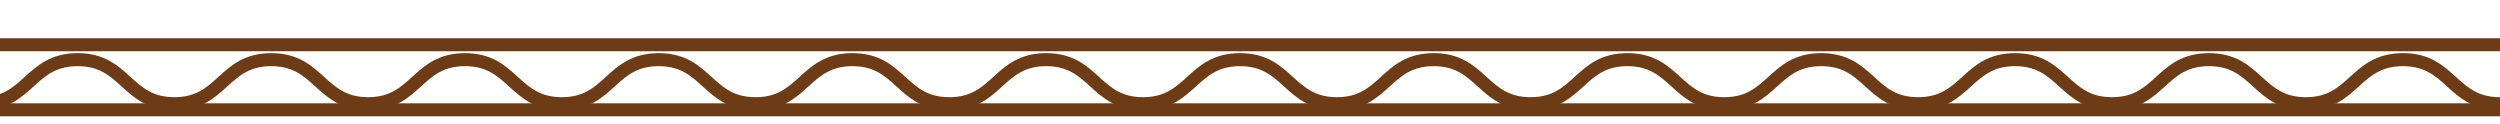 <svg id="lineup2-img5" xmlns="http://www.w3.org/2000/svg" xmlns:xlink="http://www.w3.org/1999/xlink" width="384" height="19.003" viewBox="0 0 384 19.003">
  <defs>
    <clipPath id="clip-path">
      <rect id="長方形_739" data-name="長方形 739" width="384" height="19.003" fill="none" stroke="#707070" stroke-width="2"/>
    </clipPath>
  </defs>
  <g id="グループ_482" data-name="グループ 482" clip-path="url(#clip-path)">
    <g id="グループ_480" data-name="グループ 480" transform="translate(-17.853 6.872)">
      <line id="線_151" data-name="線 151" x2="401.868" transform="translate(0.003 9.995)" fill="none" stroke="#6d3c17" stroke-miterlimit="10" stroke-width="2"/>
      <line id="線_152" data-name="線 152" x2="401.874" fill="none" stroke="#6d3c17" stroke-miterlimit="10" stroke-width="2"/>
    </g>
    <g id="グループ_481" data-name="グループ 481" transform="translate(-17.831 9.162)">
      <path id="パス_1008" data-name="パス 1008" d="M758.409,766.94c7.437,0,7.437,6.766,14.874,6.766s7.44-6.766,14.879-6.766,7.437,6.766,14.87,6.766,7.437-6.766,14.874-6.766,7.443,6.766,14.882,6.766,7.437-6.766,14.873-6.766,7.44,6.766,14.88,6.766,7.437-6.766,14.876-6.766,7.439,6.766,14.879,6.766,7.44-6.766,14.88-6.766,7.44,6.766,14.882,6.766,7.44-6.766,14.876-6.766,7.443,6.766,14.885,6.766,7.443-6.766,14.886-6.766,7.439,6.766,14.882,6.766,7.434-6.766,14.868-6.766,7.443,6.766,14.885,6.766,7.437-6.766,14.874-6.766,7.44,6.766,14.879,6.766,7.443-6.766,14.889-6.766,7.443,6.766,14.889,6.766,7.443-6.766,14.885-6.766,7.446,6.766,14.891,6.766,7.443-6.766,14.885-6.766,7.449,6.766,14.894,6.766,7.455-6.766,14.909-6.766,7.452,6.766,14.906,6.766" transform="translate(-758.409 -766.94)" fill="none" stroke="#6d3c17" stroke-miterlimit="10" stroke-width="2"/>
    </g>
  </g>
</svg>
